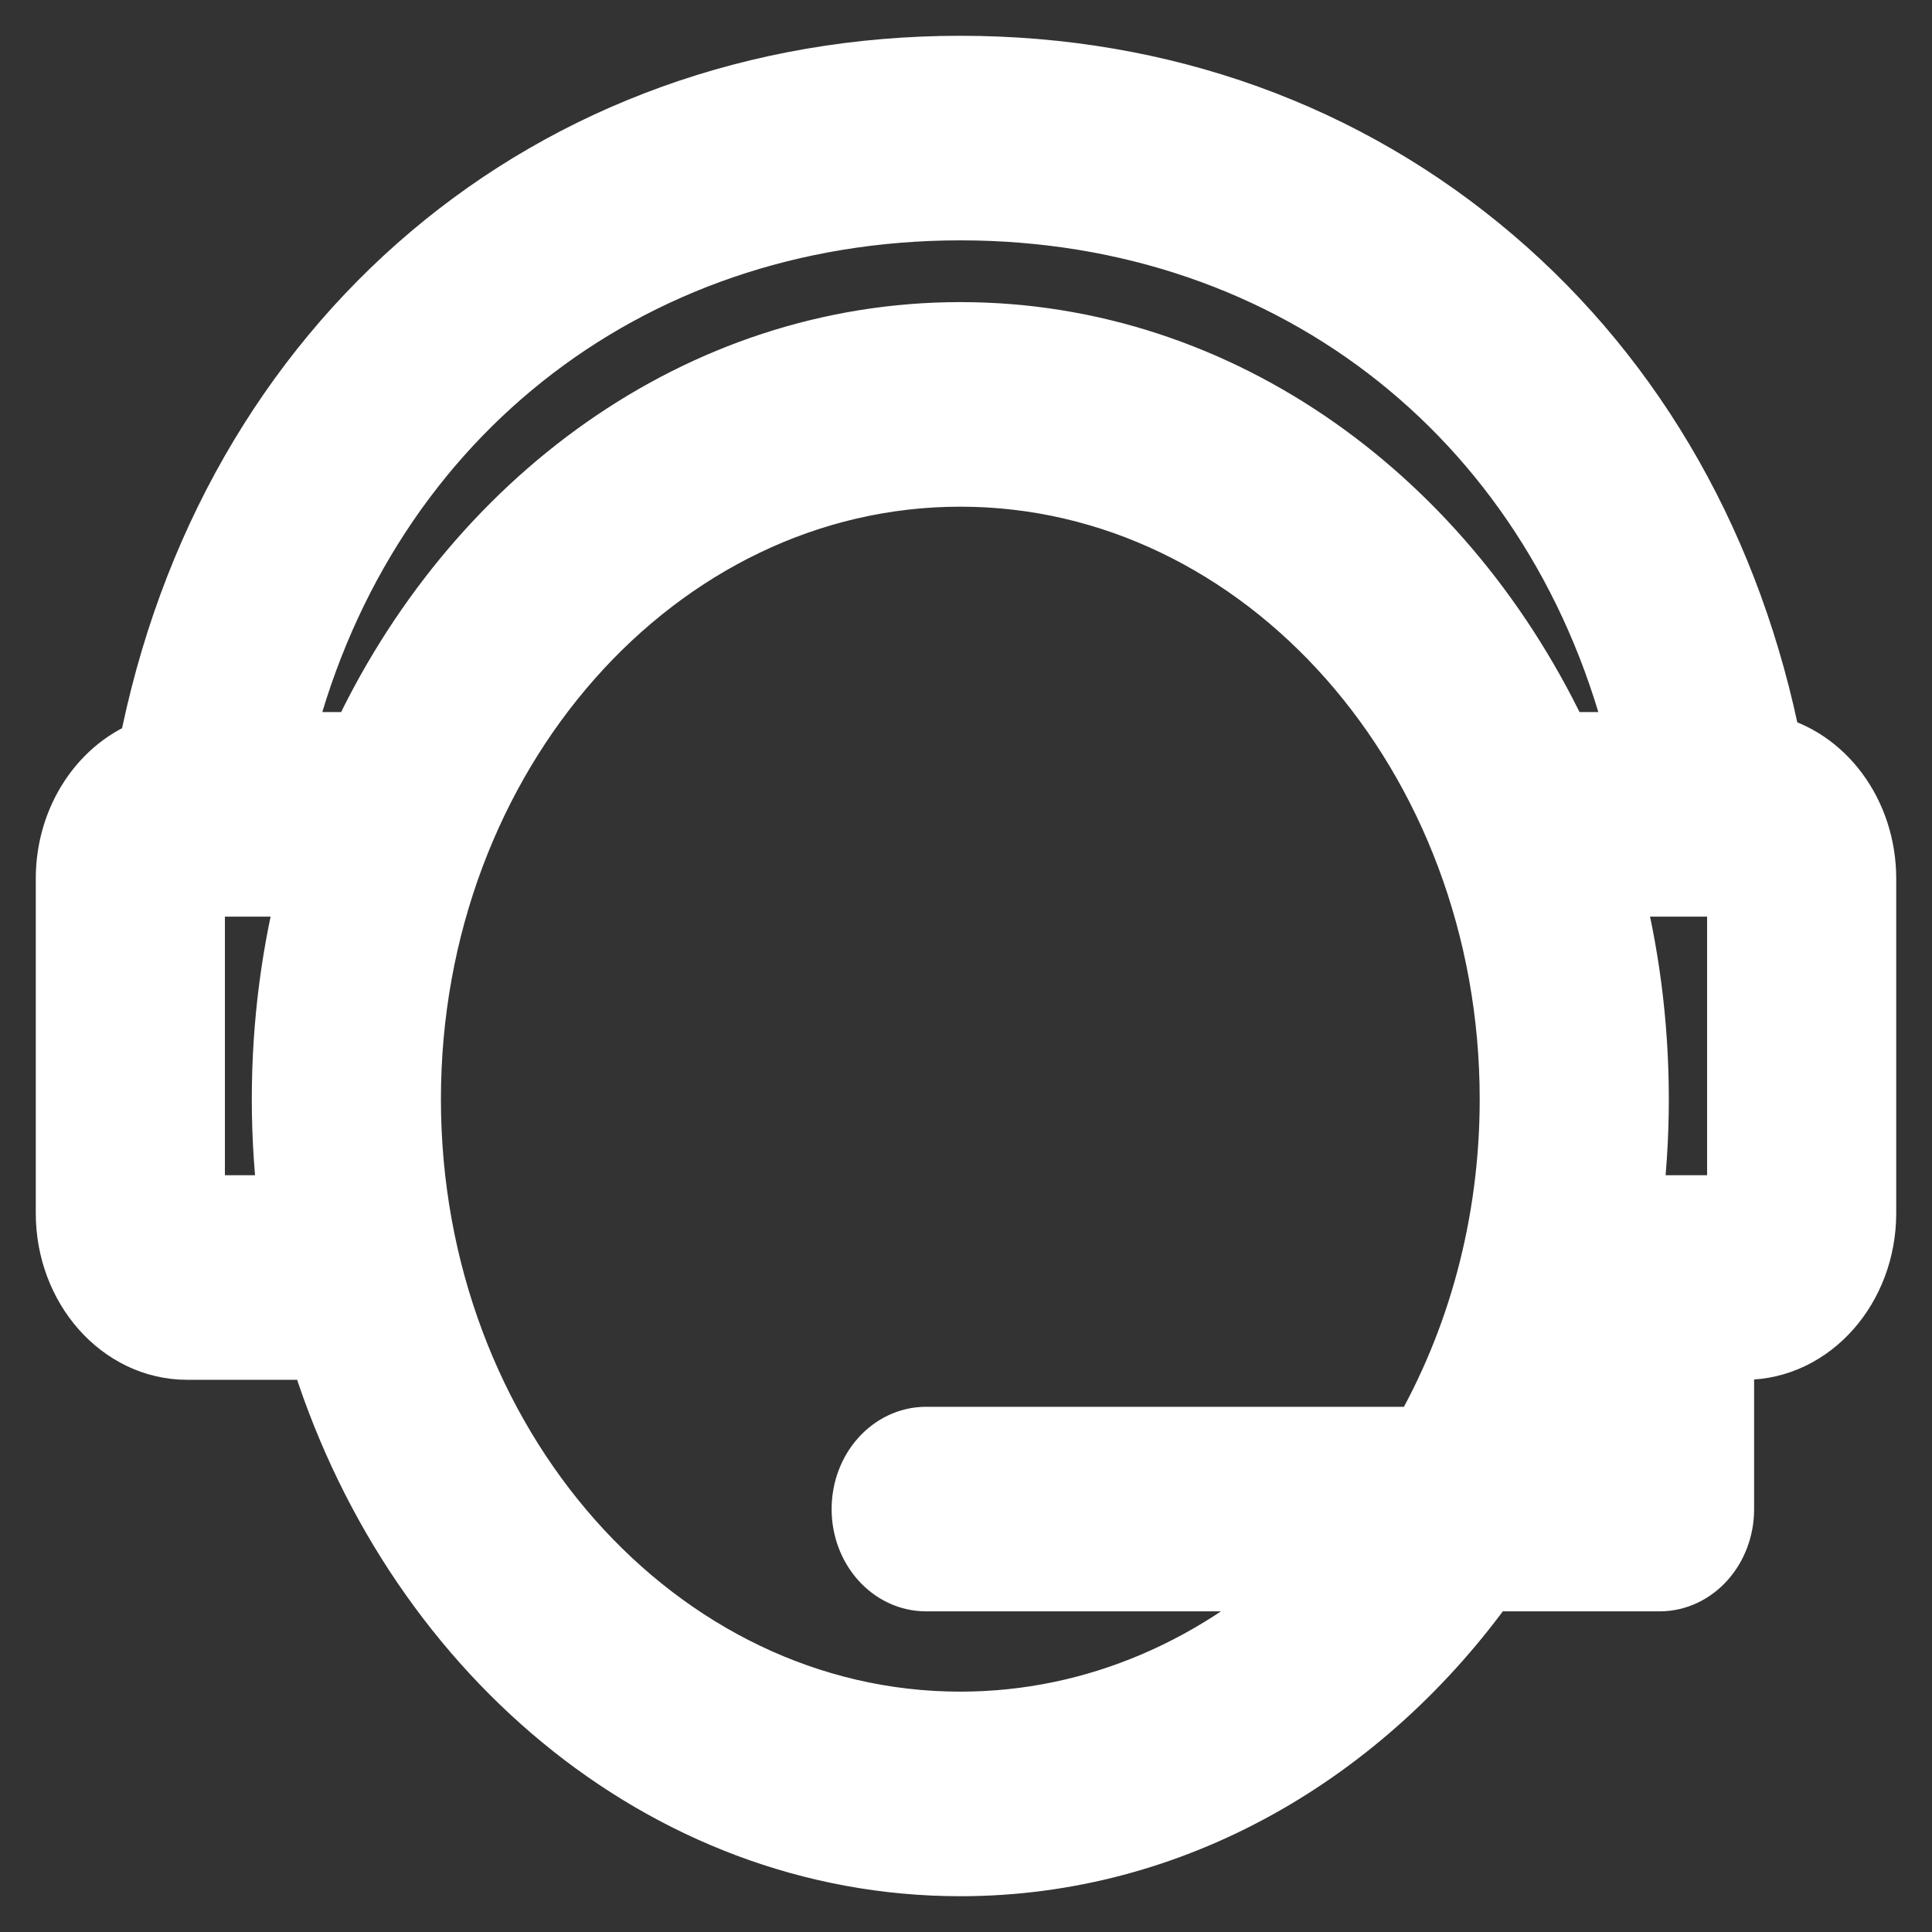 <svg width="27" height="27" viewBox="0 0 27 27" fill="none" xmlns="http://www.w3.org/2000/svg">
<rect x="0" y="0" width="27" height="27" fill="#333333" stroke="none"/>
<path d="M2.616 18.783H4.518C5.78 22.976 9.294 26 13.421 26C16.379 26 19.023 24.445 20.748 22.019H23.192C23.646 22.019 24.014 21.603 24.014 21.09V18.783H24.384C25.275 18.783 26 17.962 26 16.954V12.279C26 11.388 25.434 10.644 24.687 10.483C24.148 7.72 22.821 5.372 20.828 3.669C18.785 1.923 16.224 1 13.421 1C7.73 1 3.242 4.814 2.145 10.53C1.483 10.759 1 11.456 1 12.279V16.954C1 17.962 1.725 18.783 2.616 18.783ZM2.643 16.924V12.31H4.414C4.157 13.277 4.019 14.301 4.019 15.361C4.019 15.892 4.054 16.413 4.121 16.924H2.643ZM13.421 24.141C9.142 24.141 5.662 20.202 5.662 15.361C5.662 10.52 9.142 6.581 13.421 6.581C17.699 6.581 21.179 10.52 21.179 15.361C21.179 17.131 20.714 18.78 19.914 20.16H12.944C12.49 20.16 12.122 20.576 12.122 21.09C12.122 21.603 12.49 22.019 12.944 22.019H18.472C17.114 23.341 15.348 24.141 13.421 24.141ZM22.371 20.16H21.81C22.008 19.718 22.18 19.258 22.323 18.783H22.371L22.371 20.16ZM24.357 16.924H22.721C22.787 16.413 22.822 15.892 22.822 15.361C22.822 14.301 22.684 13.277 22.428 12.31H24.357L24.357 16.924ZM13.421 2.859C18.155 2.859 21.903 5.874 22.989 10.451H21.759C20.188 7.049 17.04 4.722 13.421 4.722C9.801 4.722 6.653 7.049 5.082 10.451H3.852C4.937 5.877 8.692 2.859 13.421 2.859Z" fill="white" stroke="white"/>
</svg>
